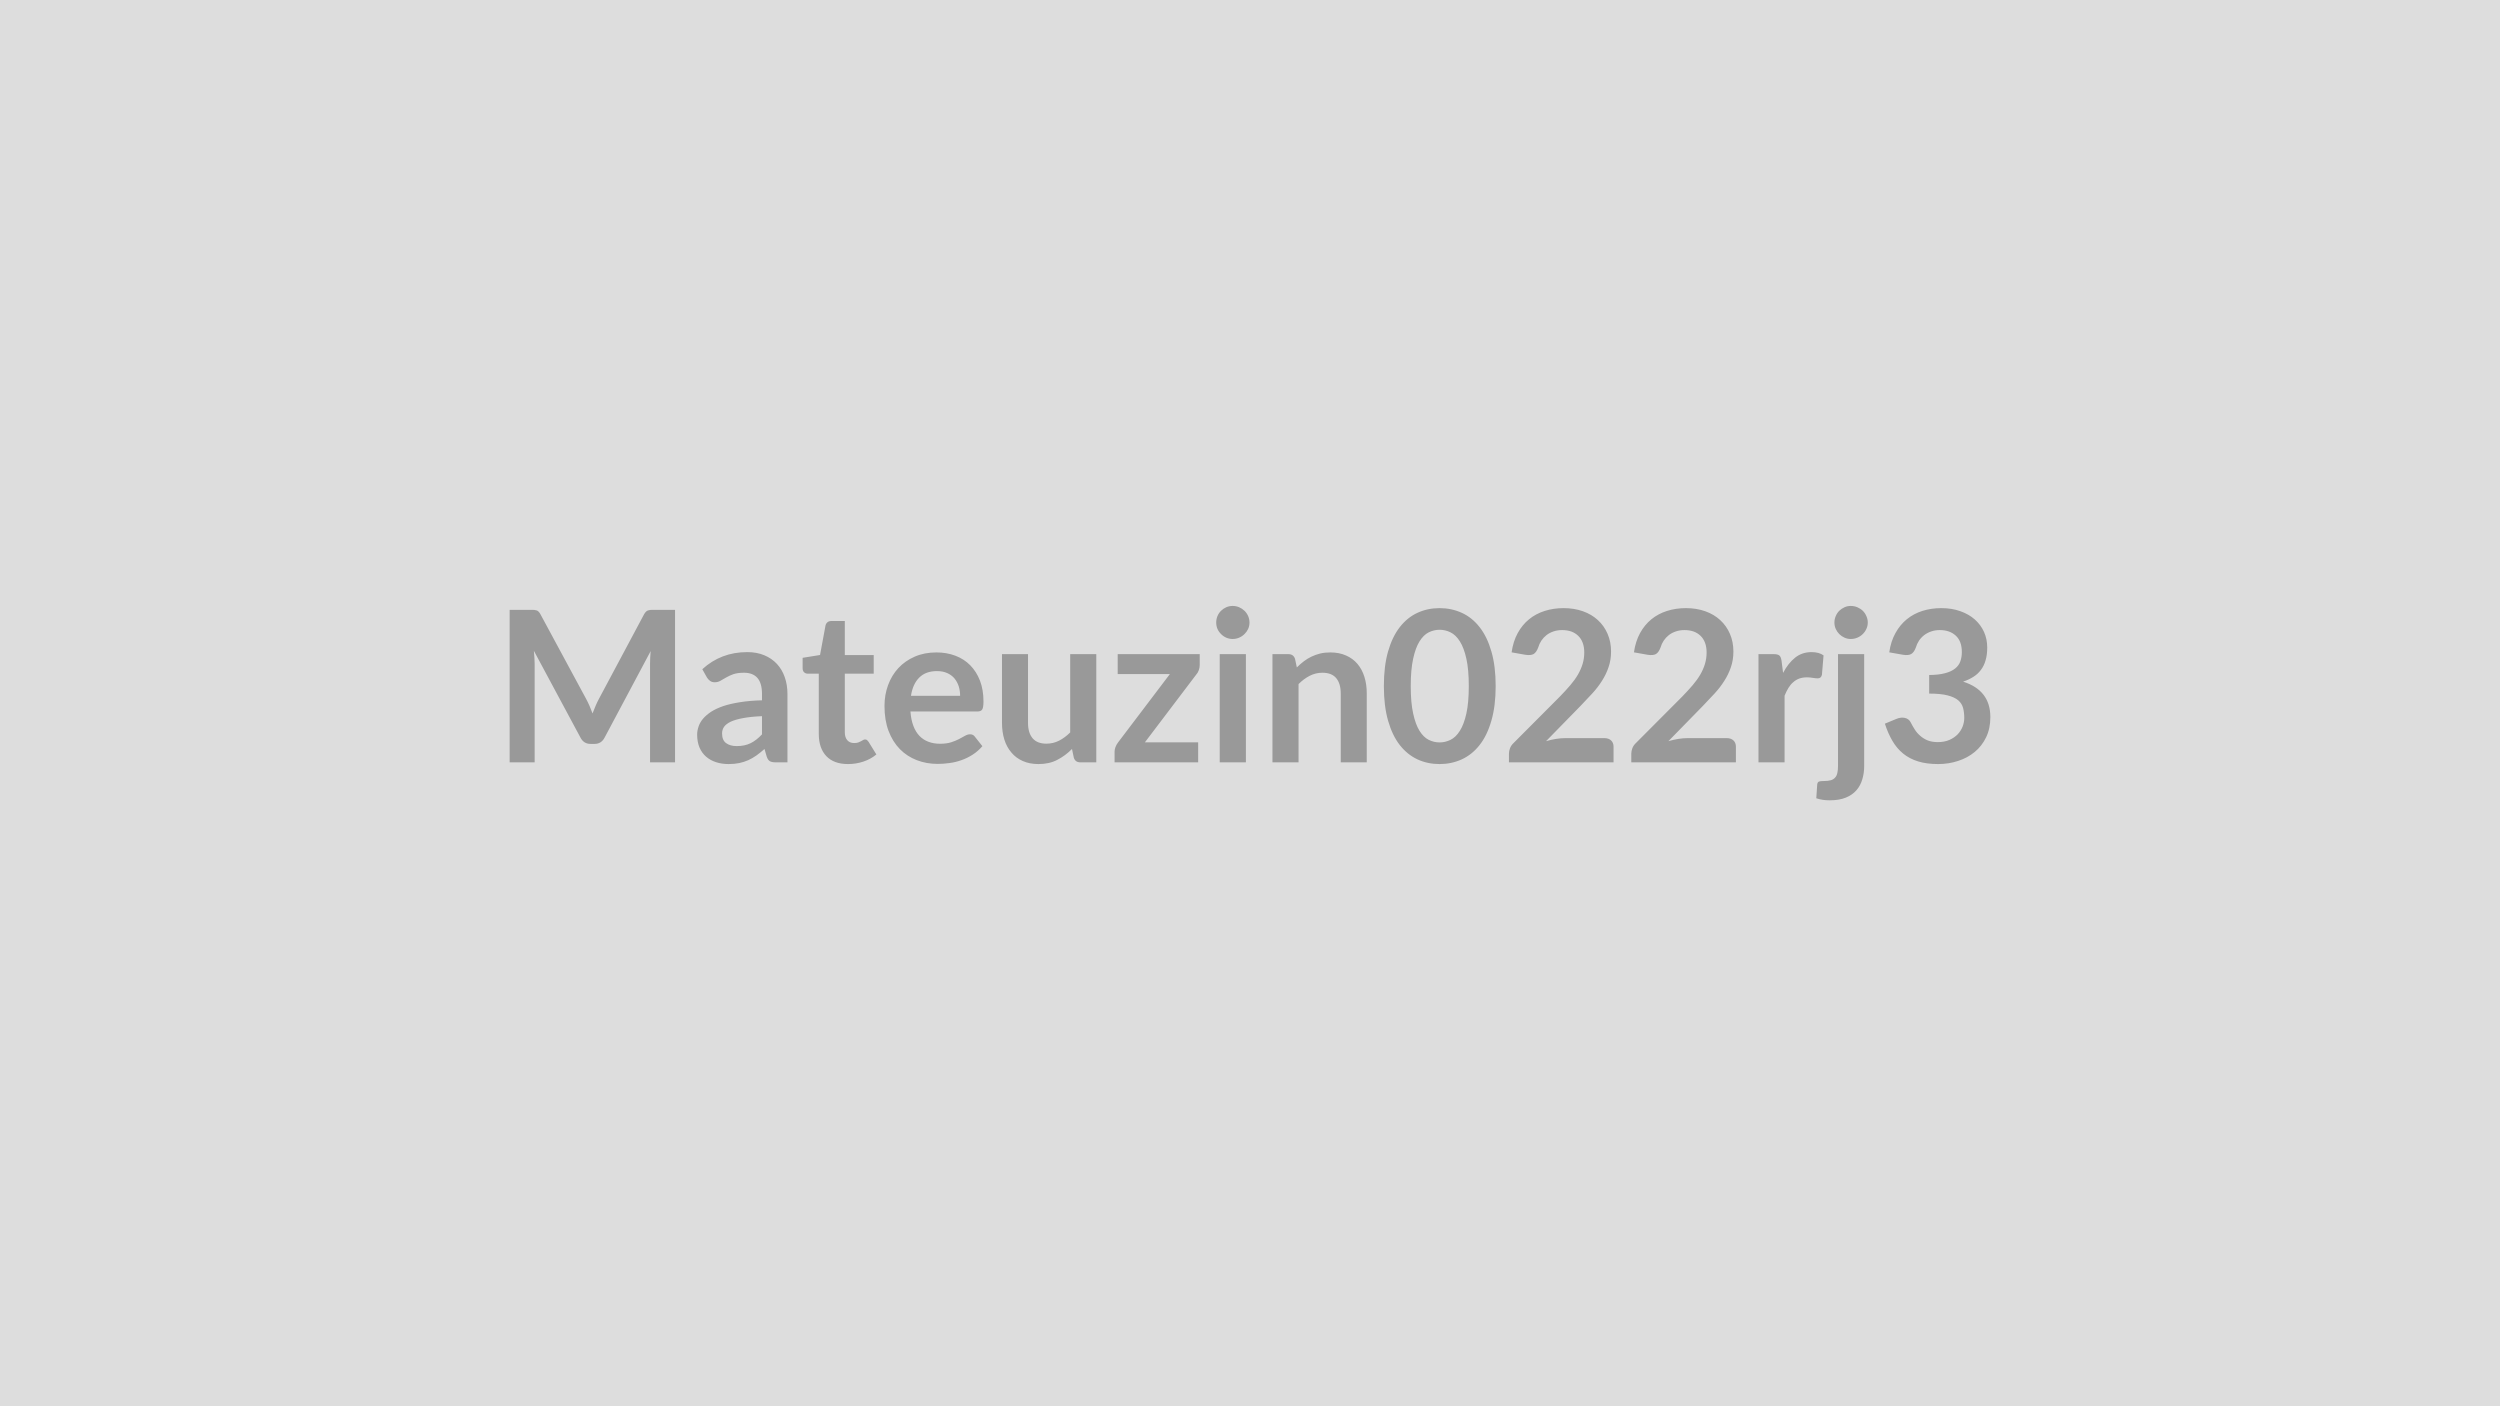 <svg xmlns="http://www.w3.org/2000/svg" width="320" height="180" viewBox="0 0 320 180"><rect width="100%" height="100%" fill="#DDDDDD"/><path fill="#999999" d="M83.665 78.06h2.74v19.52h-3.2V84.97q0-.76.08-1.63l-5.9 11.08q-.42.8-1.28.8h-.52q-.86 0-1.28-.8l-5.97-11.12q.04.44.07.87.03.44.03.8v12.61h-3.2V78.06h2.74q.24 0 .42.01.17.02.32.07.14.05.25.18.12.12.22.32l5.85 10.84q.23.43.43.89.19.46.38.95.19-.5.39-.97t.43-.9l5.77-10.81q.11-.2.23-.32.12-.13.26-.18t.32-.07q.17-.01.42-.01M97.535 94v-2.33q-1.44.06-2.43.25-.98.18-1.58.46-.59.29-.85.66-.25.38-.25.83 0 .88.52 1.25.52.38 1.35.38 1.03 0 1.78-.37t1.46-1.13m-7.04-7.27-.6-1.07q2.39-2.19 5.75-2.19 1.22 0 2.18.4t1.62 1.11 1 1.69q.35.99.35 2.16v8.75h-1.51q-.48 0-.73-.14-.26-.14-.41-.58l-.29-.99q-.53.47-1.03.83-.5.35-1.04.6-.54.24-1.15.37-.62.13-1.36.13-.88 0-1.62-.24t-1.28-.71-.84-1.17q-.3-.71-.3-1.64 0-.52.18-1.04.17-.52.57-1 .4-.47 1.03-.89.64-.41 1.56-.73.93-.31 2.16-.5 1.23-.2 2.8-.24v-.81q0-1.39-.59-2.06-.59-.66-1.71-.66-.81 0-1.35.18-.53.19-.94.43-.4.24-.73.42-.33.19-.74.19-.35 0-.59-.18t-.39-.42m18.05 11.07q-1.81 0-2.78-1.02-.96-1.02-.96-2.82v-7.73h-1.42q-.27 0-.46-.18-.19-.17-.19-.53V84.2l2.23-.36.7-3.78q.07-.27.26-.42t.48-.15h1.73v4.36h3.7v2.38h-3.7v7.5q0 .65.32 1.02.32.36.87.36.31 0 .52-.07.21-.08.36-.16.16-.08.28-.16.12-.07.24-.07.15 0 .25.07.09.08.2.23l1 1.62q-.73.61-1.68.92-.94.31-1.95.31m8.06-8.74h6.29q0-.65-.18-1.22-.19-.57-.55-1.01-.37-.43-.93-.68t-1.3-.25q-1.44 0-2.27.83-.83.82-1.06 2.33m8.5 2.01h-8.57q.08 1.07.38 1.85.29.77.78 1.28.49.5 1.15.75.67.25 1.48.25t1.4-.18q.59-.19 1.03-.42.43-.23.77-.42.33-.19.64-.19.41 0 .62.31l.96 1.21q-.56.65-1.25 1.09-.68.44-1.43.7-.75.27-1.53.37-.78.11-1.5.11-1.45 0-2.69-.48t-2.16-1.41q-.92-.94-1.45-2.33-.52-1.38-.52-3.2 0-1.42.46-2.67t1.31-2.17q.86-.93 2.1-1.47 1.23-.54 2.78-.54 1.31 0 2.42.42t1.9 1.22q.8.81 1.25 1.97.45 1.17.45 2.67 0 .76-.16 1.02t-.62.26m11.88-7.34h3.34v13.85h-2.04q-.66 0-.84-.61l-.23-1.1q-.85.86-1.88 1.39-1.02.54-2.41.54-1.14 0-2.01-.39-.87-.38-1.46-1.09-.6-.7-.9-1.66-.3-.97-.3-2.13v-8.8h3.33v8.8q0 1.27.59 1.97.59.69 1.76.69.86 0 1.62-.38.76-.39 1.43-1.06zm16.58 0v1.38q0 .35-.12.68-.12.34-.33.56l-6.57 8.67h6.82v2.56h-10.7v-1.39q0-.23.11-.55.11-.31.33-.6l6.64-8.76h-6.68v-2.55zm2.56 0h3.35v13.85h-3.35zm3.81-4.04q0 .43-.17.81-.18.38-.47.66-.29.29-.68.46t-.84.17q-.43 0-.82-.17-.38-.17-.66-.46-.29-.28-.46-.66-.16-.38-.16-.81 0-.44.16-.83.17-.4.46-.68.28-.28.66-.45.39-.17.82-.17.45 0 .84.17t.68.45.47.68q.17.39.17.83m5.83 4.65.23 1.09q.42-.42.89-.78.46-.35.98-.6t1.12-.4q.59-.14 1.29-.14 1.14 0 2.01.39.88.38 1.47 1.08.59.69.89 1.66.3.96.3 2.12v8.82h-3.33v-8.82q0-1.26-.58-1.96-.58-.69-1.77-.69-.86 0-1.62.39t-1.43 1.06v10.02h-3.34V83.73h2.04q.65 0 .85.61m25.68 3.48q0 2.55-.55 4.43-.54 1.89-1.51 3.12-.96 1.22-2.28 1.83-1.32.6-2.84.6-1.53 0-2.83-.6-1.3-.61-2.26-1.83-.96-1.23-1.5-3.12-.54-1.88-.54-4.43 0-2.57.54-4.44.54-1.88 1.5-3.11t2.26-1.83 2.83-.6q1.52 0 2.84.6t2.28 1.83q.97 1.23 1.51 3.11.55 1.87.55 4.44m-3.44 0q0-2.12-.31-3.51t-.83-2.21q-.52-.83-1.2-1.16-.67-.33-1.4-.33-.72 0-1.39.33-.66.33-1.18 1.16-.51.82-.81 2.21-.31 1.39-.31 3.51t.31 3.51q.3 1.39.81 2.21.52.83 1.18 1.16.67.33 1.39.33.73 0 1.4-.33.68-.33 1.2-1.16.52-.82.83-2.21t.31-3.51m12.35 6.66h5.01q.54 0 .86.3.31.3.31.8v2h-13.39v-1.11q0-.33.14-.71.15-.37.46-.66l5.92-5.94q.74-.76 1.33-1.45t.98-1.36q.39-.68.6-1.37.21-.7.21-1.47 0-.7-.2-1.23-.2-.54-.58-.9-.37-.36-.89-.55-.52-.18-1.16-.18-.6 0-1.1.17-.51.17-.9.47-.39.31-.66.71-.27.41-.41.89-.23.62-.59.83-.37.2-1.06.09l-1.75-.31q.2-1.4.78-2.46t1.45-1.77 2-1.07 2.42-.36q1.35 0 2.48.4 1.12.4 1.91 1.13.8.73 1.24 1.75.45 1.03.45 2.28 0 1.08-.32 2-.31.92-.85 1.76-.53.84-1.25 1.62-.71.78-1.5 1.59l-4.4 4.5q.64-.19 1.27-.29.62-.1 1.19-.1m15.66 0h5.01q.54 0 .86.3.31.3.31.8v2h-13.39v-1.11q0-.33.14-.71.15-.37.46-.66l5.92-5.94q.74-.76 1.33-1.45t.98-1.36q.39-.68.6-1.37.21-.7.21-1.47 0-.7-.2-1.23-.2-.54-.58-.9-.37-.36-.89-.55-.52-.18-1.16-.18-.6 0-1.1.17-.51.17-.9.47-.39.31-.66.71-.27.41-.41.89-.23.62-.59.83-.37.2-1.06.09l-1.75-.31q.2-1.4.78-2.46t1.45-1.77 2-1.07 2.42-.36q1.35 0 2.48.4 1.12.4 1.91 1.13.8.73 1.24 1.75.45 1.03.45 2.28 0 1.08-.32 2-.31.92-.85 1.76-.53.84-1.25 1.62-.71.78-1.5 1.59l-4.4 4.5q.64-.19 1.27-.29.62-.1 1.19-.1m12.02-9.91.2 1.56q.65-1.24 1.54-1.95t2.1-.71q.96 0 1.54.42l-.21 2.5q-.07.24-.2.34t-.34.1-.6-.06q-.4-.07-.78-.07-.55 0-.99.16-.43.16-.77.47-.35.3-.61.73t-.49.99v8.53h-3.34V83.73h1.96q.51 0 .72.18.2.18.27.66m7.23-.84h3.35v14.32q0 .91-.24 1.7-.23.8-.75 1.4t-1.37.95q-.84.34-2.05.34-.48 0-.88-.06-.41-.06-.84-.2l.12-1.79q.04-.27.22-.35.17-.07.67-.07t.85-.1q.34-.1.54-.33.21-.22.29-.58.09-.37.09-.91zm3.81-4.04q0 .43-.18.81-.17.38-.46.66-.29.29-.69.46t-.85.17q-.43 0-.8-.17-.38-.17-.67-.46-.28-.28-.45-.66t-.17-.81q0-.44.17-.83.17-.4.45-.68.29-.28.67-.45.37-.17.8-.17.45 0 .85.17t.69.45.46.68q.18.39.18.83m4.51 4.12-1.76-.31q.2-1.4.79-2.46.58-1.06 1.45-1.77t1.99-1.07q1.13-.36 2.43-.36 1.35 0 2.43.39 1.09.38 1.86 1.06.77.69 1.18 1.6.41.92.41 1.99 0 .93-.21 1.64-.2.71-.6 1.23-.39.53-.97.89-.58.37-1.31.61 1.76.56 2.62 1.69.87 1.13.87 2.85 0 1.46-.54 2.58t-1.46 1.88-2.13 1.15q-1.21.4-2.56.4-1.47 0-2.56-.34-1.1-.34-1.91-1t-1.37-1.62q-.57-.96-.97-2.21l1.47-.61q.58-.24 1.08-.13.51.11.74.55.24.47.53.93t.7.81q.4.36.95.59.55.22 1.3.22.85 0 1.49-.28.63-.28 1.06-.72.42-.45.63-.99.21-.55.21-1.1 0-.71-.15-1.28t-.62-.98q-.47-.4-1.36-.63-.88-.23-2.36-.23V86.4q1.22-.01 2.03-.23.81-.21 1.29-.6.48-.38.67-.92t.19-1.19q0-1.38-.77-2.09-.77-.72-2.05-.72-.59 0-1.09.17t-.9.47q-.4.31-.67.71-.27.41-.41.89-.23.62-.6.83-.37.2-1.04.09"/></svg>